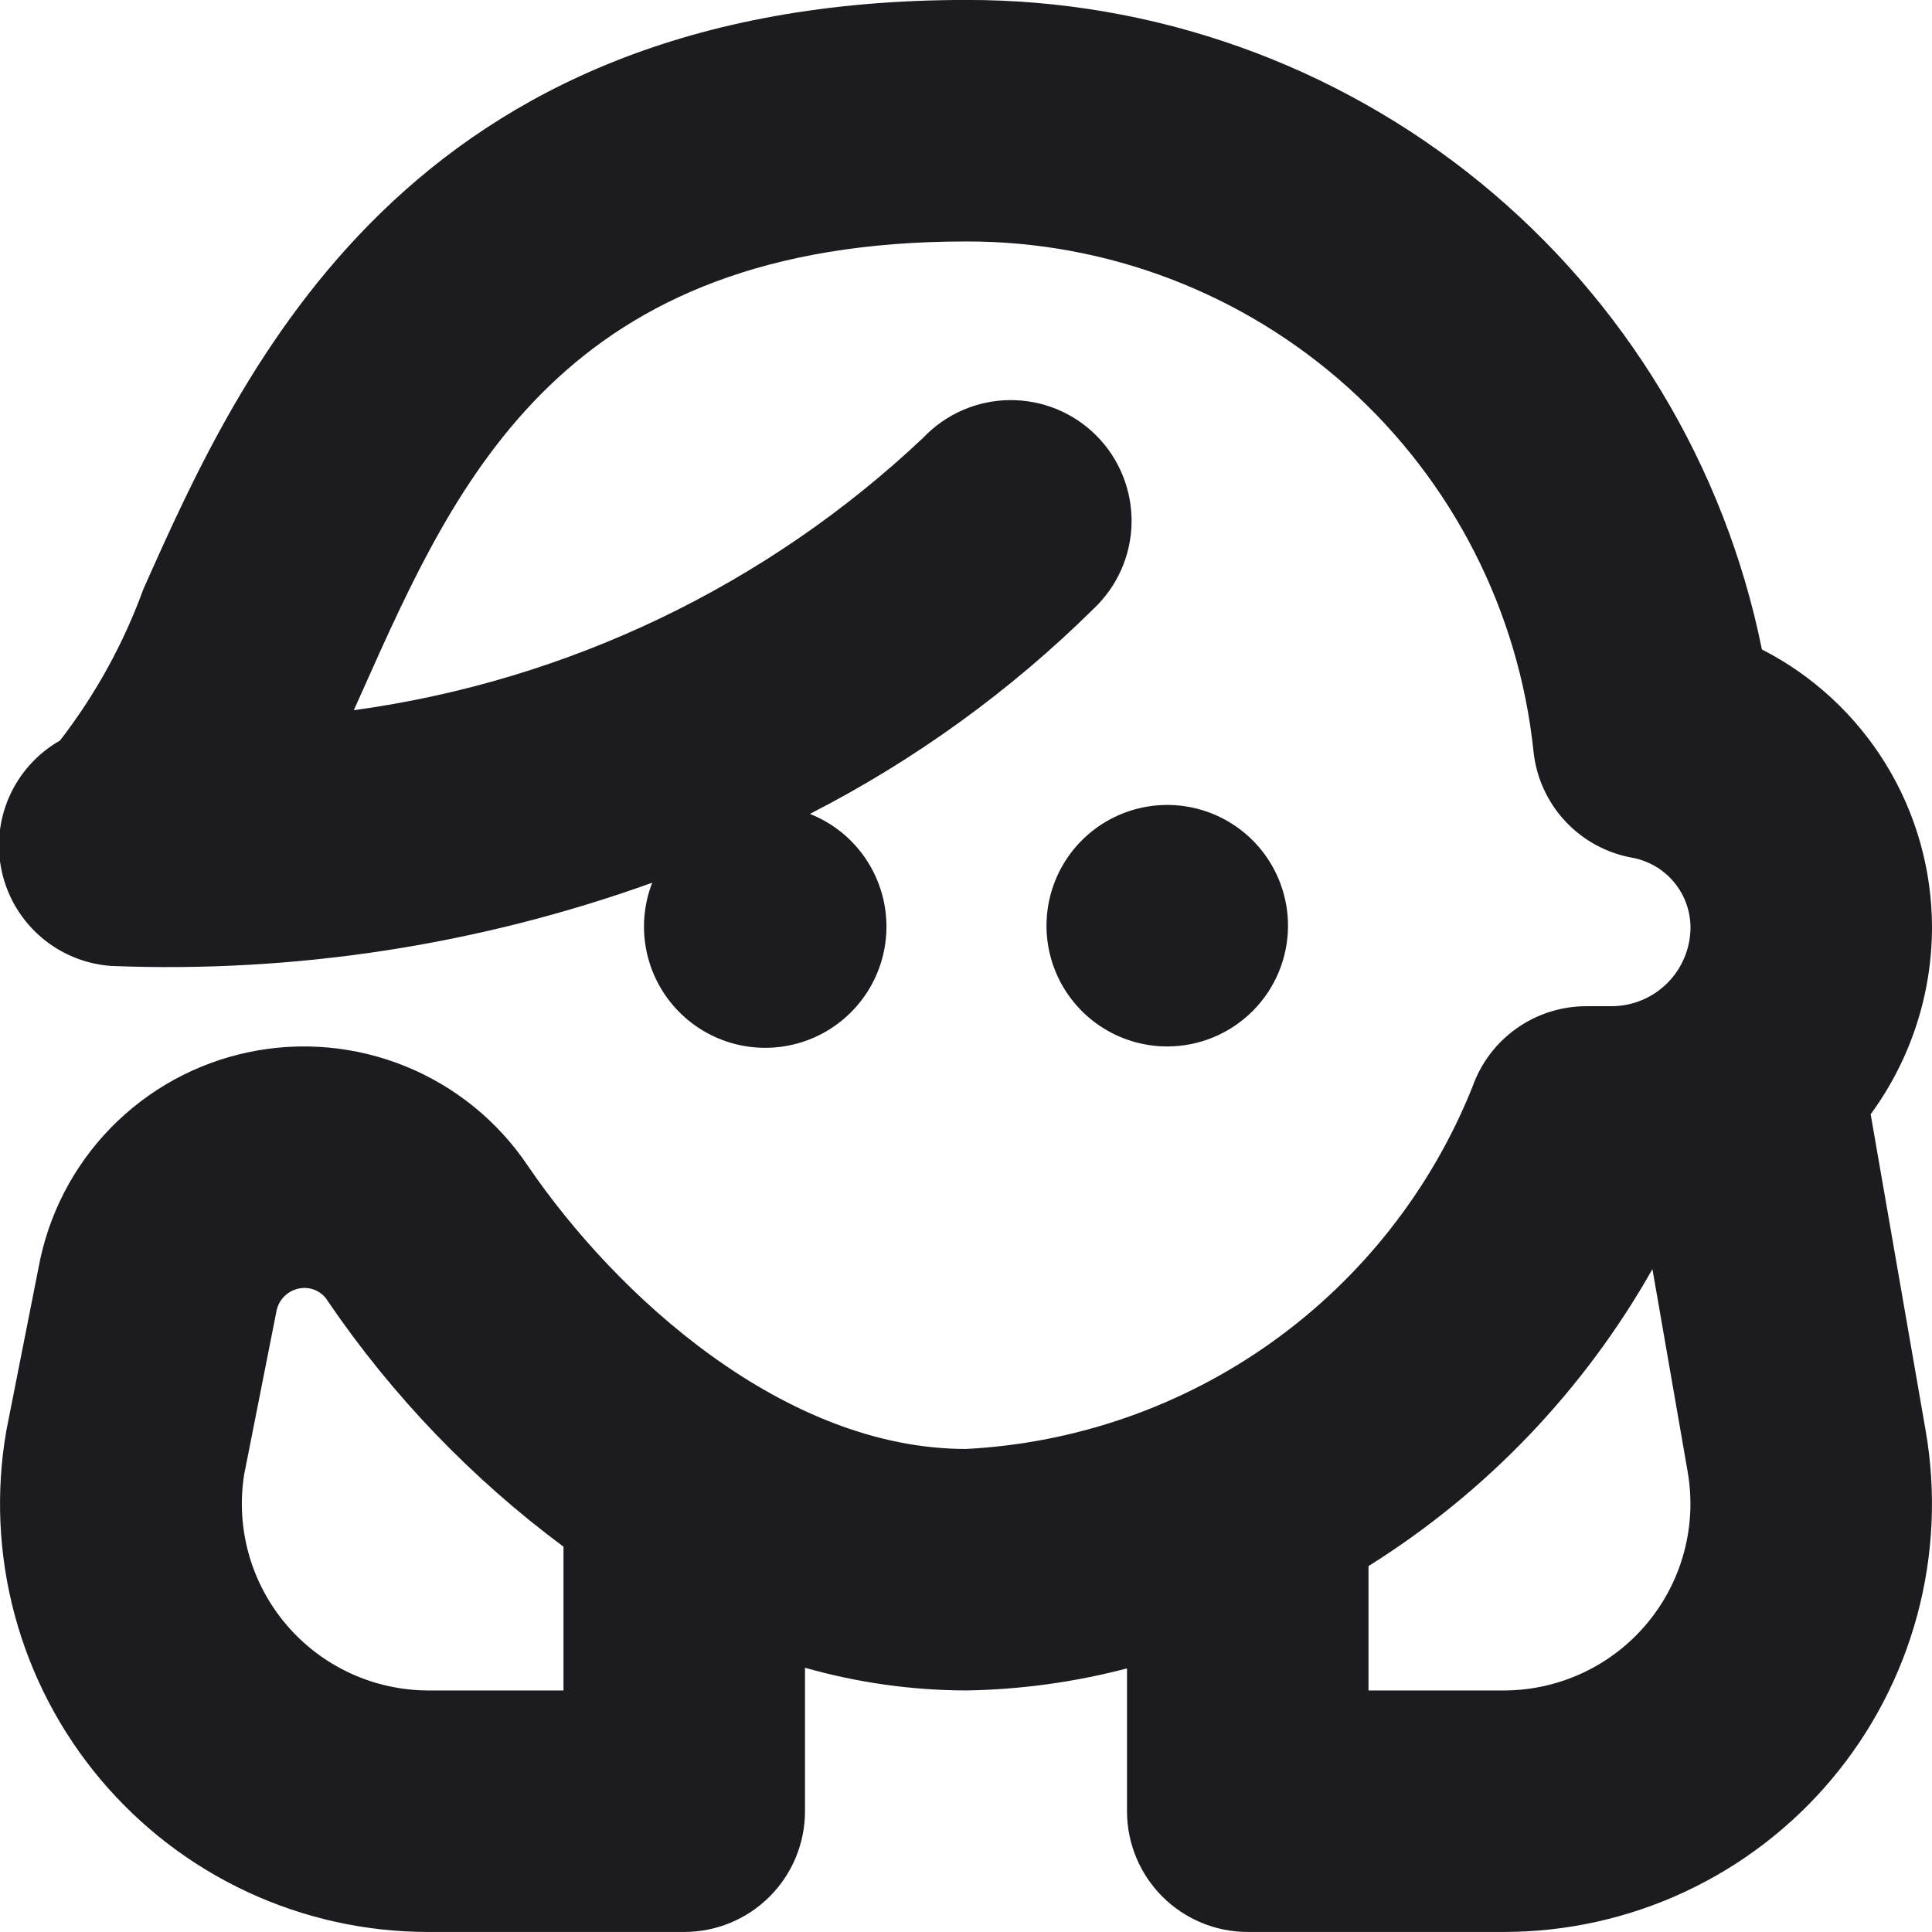 <svg width="96" height="96" viewBox="0 0 96 96" fill="none" xmlns="http://www.w3.org/2000/svg">
<path d="M58 51.998C56.813 51.998 55.653 51.646 54.666 50.986C53.68 50.327 52.911 49.39 52.456 48.294C52.002 47.197 51.884 45.991 52.115 44.827C52.347 43.663 52.918 42.594 53.757 41.755C54.596 40.916 55.665 40.344 56.829 40.113C57.993 39.881 59.2 40 60.296 40.454C61.392 40.908 62.329 41.678 62.989 42.664C63.648 43.651 64 44.811 64 45.998C64 47.589 63.368 49.115 62.242 50.24C61.117 51.365 59.591 51.998 58 51.998ZM95.684 71.082C96.215 74.138 96.072 77.273 95.264 80.267C94.456 83.262 93.002 86.044 91.006 88.418C89.009 90.792 86.518 92.7 83.706 94.01C80.894 95.319 77.83 95.997 74.728 95.998H62C60.408 95.998 58.882 95.365 57.757 94.24C56.632 93.115 56 91.589 56 89.998V82.902C53.387 83.587 50.701 83.955 48 83.998C45.294 83.989 42.602 83.61 40 82.87V89.998C40 91.589 39.368 93.115 38.242 94.24C37.117 95.365 35.591 95.998 34 95.998H21.268C18.166 95.997 15.102 95.318 12.291 94.008C9.48 92.699 6.989 90.79 4.993 88.416C2.996 86.043 1.544 83.261 0.736 80.267C-0.072 77.272 -0.216 74.137 0.316 71.082L1.916 62.986C2.396 60.364 3.647 57.945 5.508 56.038C7.37 54.131 9.758 52.822 12.367 52.279C14.976 51.735 17.688 51.982 20.156 52.987C22.624 53.992 24.737 55.71 26.224 57.922C30.632 64.398 38.98 71.998 48 71.998C53.476 71.715 58.757 69.869 63.217 66.679C67.677 63.489 71.13 59.089 73.168 53.998C73.582 52.827 74.348 51.814 75.362 51.098C76.376 50.381 77.587 49.997 78.828 49.998H80.104C81.135 49.989 82.122 49.576 82.851 48.846C83.58 48.116 83.993 47.129 84 46.098C84 45.269 83.709 44.466 83.177 43.83C82.646 43.194 81.907 42.765 81.092 42.618C79.816 42.385 78.65 41.746 77.768 40.796C76.886 39.846 76.336 38.635 76.2 37.346C75.473 30.379 72.186 23.929 66.976 19.246C61.767 14.564 55.005 11.981 48 11.998C28 11.998 22.724 23.778 18.08 34.174L17.58 35.29C28.195 33.837 38.09 29.101 45.88 21.746C46.432 21.165 47.096 20.7 47.831 20.38C48.566 20.06 49.358 19.89 50.16 19.881C50.962 19.872 51.757 20.024 52.5 20.327C53.242 20.631 53.916 21.08 54.481 21.649C55.047 22.217 55.493 22.893 55.792 23.637C56.092 24.381 56.24 25.177 56.227 25.979C56.214 26.781 56.04 27.572 55.716 28.305C55.392 29.039 54.924 29.7 54.34 30.25C50.19 34.348 45.436 37.785 40.244 40.442C41.35 40.88 42.301 41.636 42.978 42.614C43.654 43.593 44.026 44.75 44.047 45.939C44.067 47.128 43.735 48.297 43.092 49.298C42.448 50.299 41.523 51.087 40.433 51.563C39.343 52.038 38.136 52.181 36.965 51.972C35.794 51.763 34.711 51.212 33.853 50.388C32.994 49.565 32.399 48.505 32.142 47.344C31.885 46.182 31.977 44.971 32.408 43.862C23.801 46.956 14.678 48.36 5.54 47.998C4.254 47.91 3.031 47.41 2.051 46.573C1.071 45.736 0.387 44.605 0.1 43.349C-0.188 42.092 -0.063 40.777 0.456 39.597C0.975 38.417 1.86 37.435 2.98 36.798C4.741 34.519 6.139 31.98 7.124 29.274C12 18.326 20.212 -0.002 48 -0.002C57.306 -0.024 66.333 3.179 73.543 9.063C80.754 14.947 85.703 23.148 87.548 32.27C90.091 33.572 92.225 35.55 93.717 37.987C95.208 40.424 95.998 43.225 96 46.082C95.996 49.422 94.928 52.673 92.952 55.366L95.684 71.082ZM28 76.854C23.445 73.472 19.489 69.351 16.296 64.662C16.174 64.454 15.998 64.282 15.787 64.166C15.575 64.049 15.337 63.991 15.096 63.998C14.764 64.007 14.445 64.132 14.195 64.351C13.945 64.57 13.78 64.869 13.728 65.198L12.128 73.29C11.922 74.611 12.004 75.961 12.369 77.248C12.733 78.534 13.372 79.727 14.24 80.744C15.109 81.761 16.186 82.578 17.4 83.14C18.614 83.701 19.934 83.994 21.272 83.998H28V76.854ZM83.86 73.134L82.108 63.062C78.707 69.078 73.858 74.15 68 77.818V83.998H74.724C76.076 83.997 77.411 83.701 78.637 83.13C79.862 82.559 80.948 81.728 81.818 80.693C82.689 79.659 83.322 78.446 83.675 77.141C84.028 75.836 84.091 74.47 83.86 73.138V73.134Z" fill="#1C1B1F"/>
</svg>
